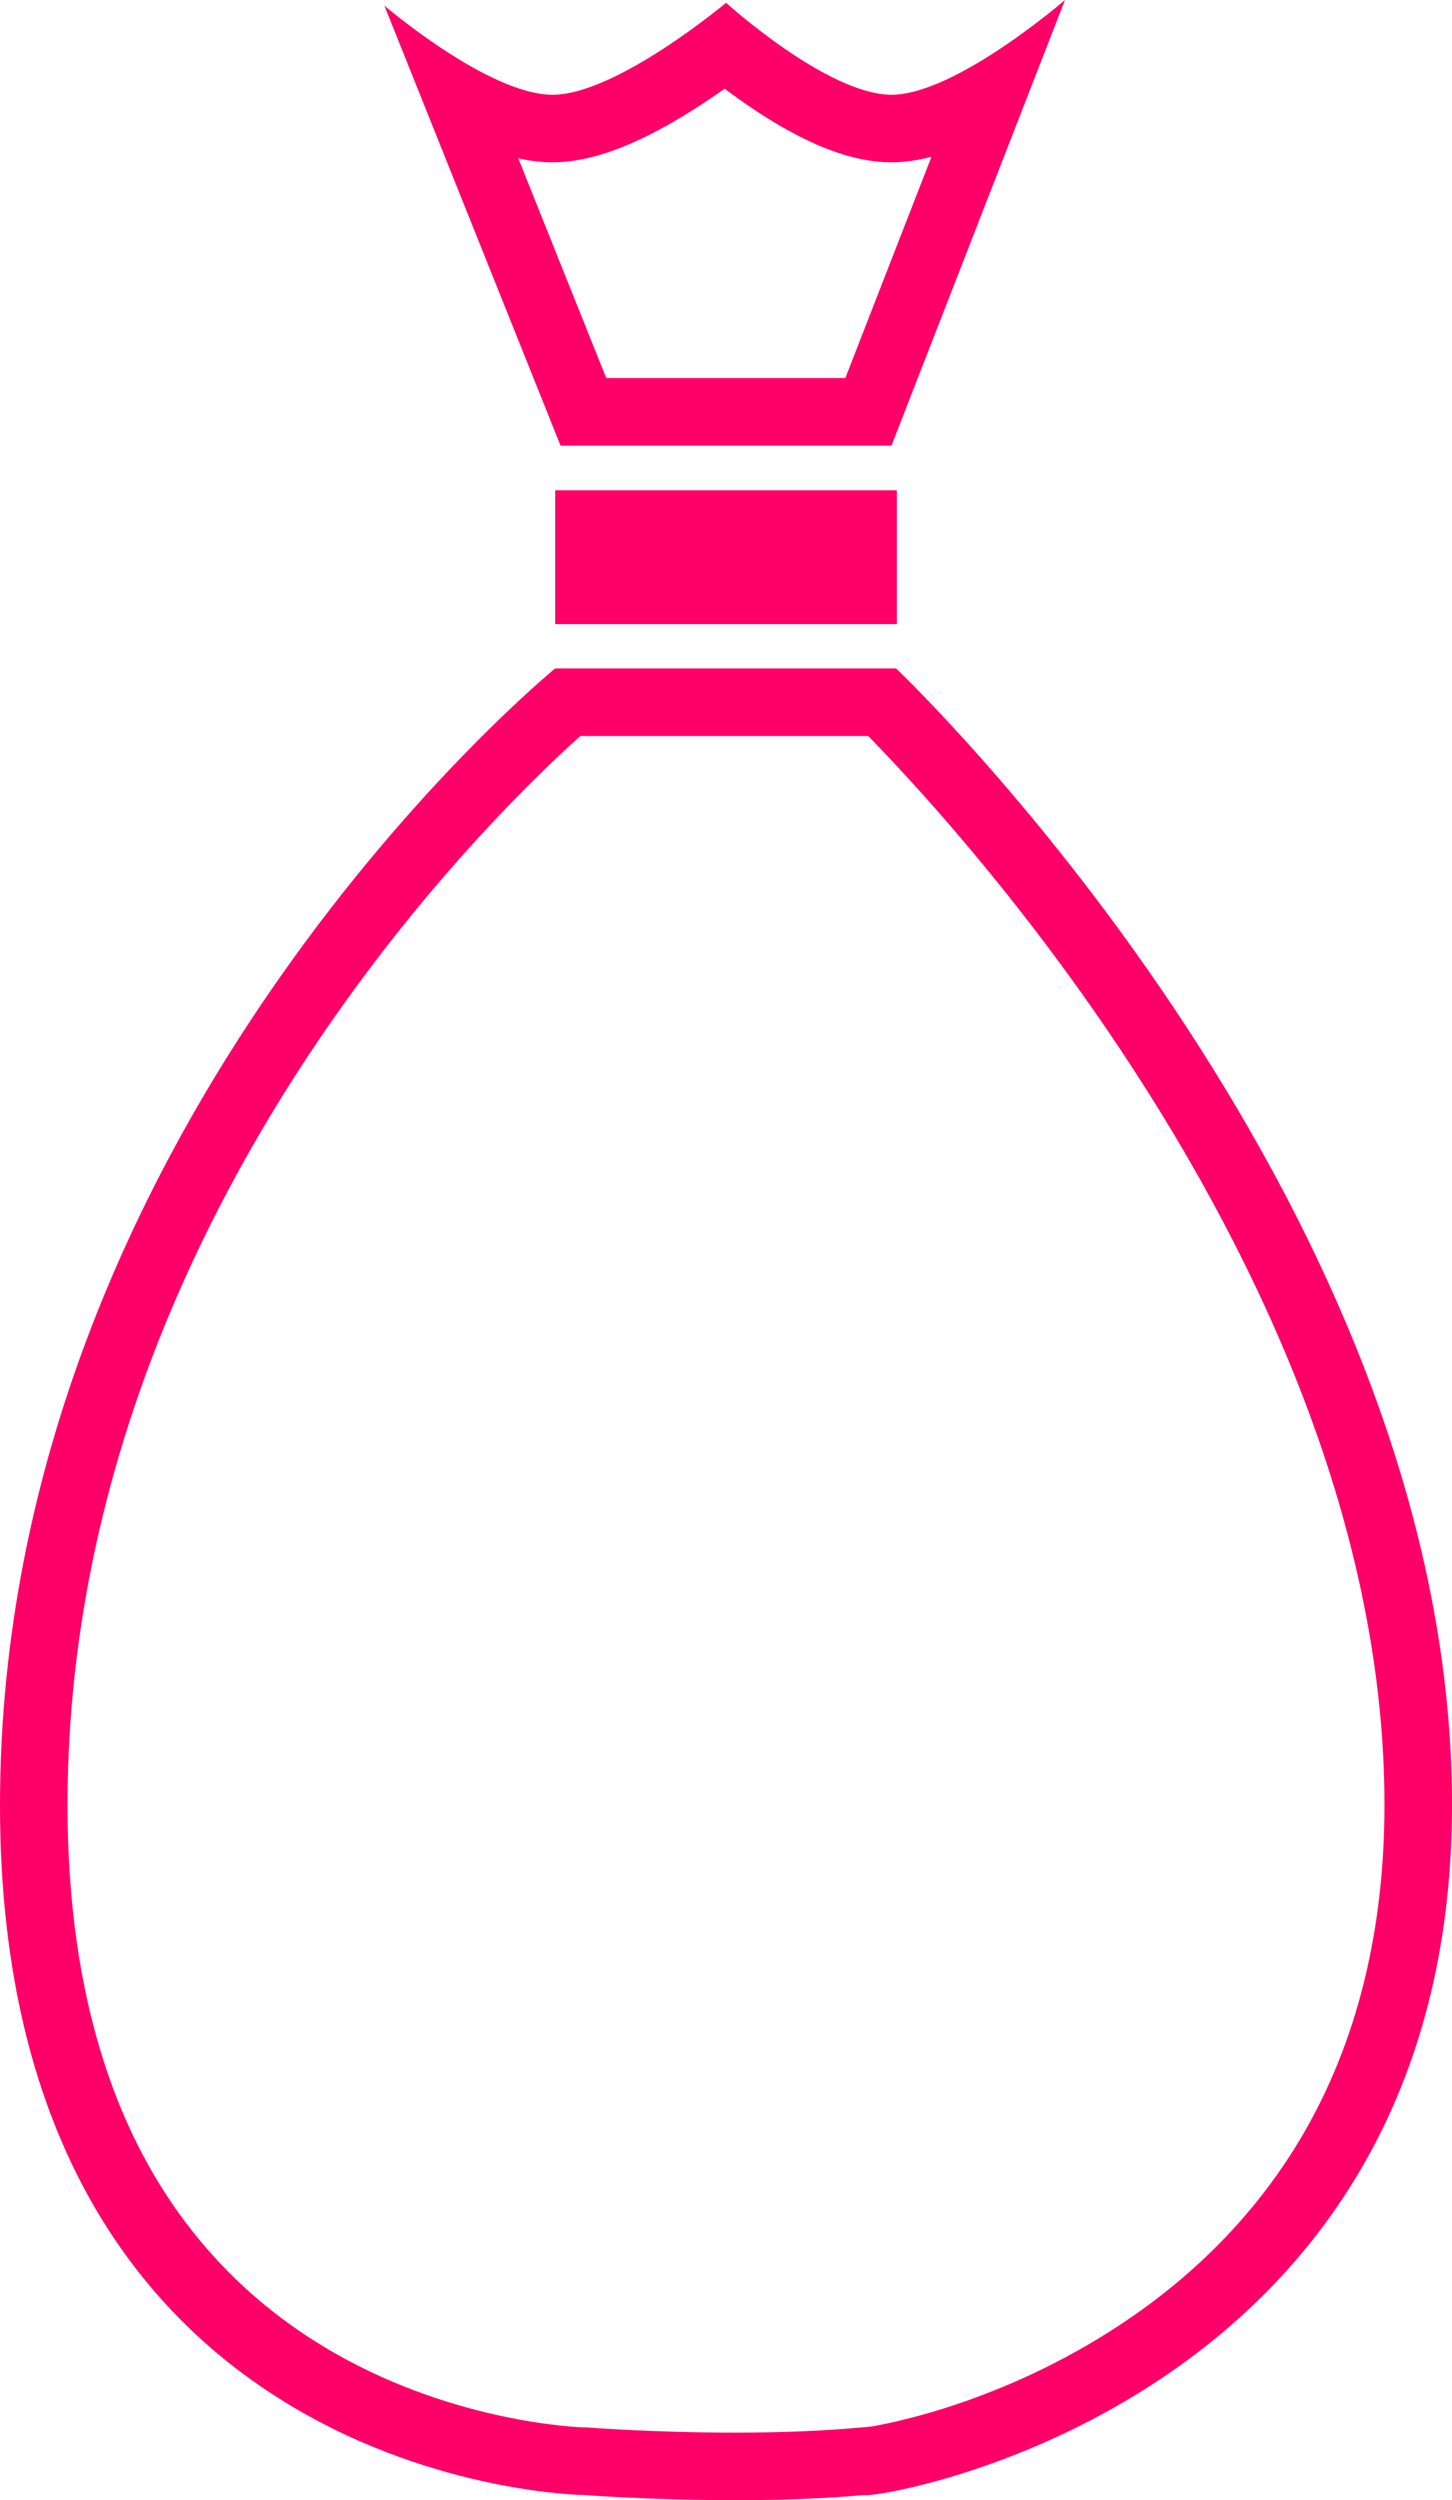 <svg xmlns="http://www.w3.org/2000/svg" width="43" height="74" viewBox="0 0 43 74">
  <g id="bag" fill="rgba(0,0,0,0)">
    <path d="M 21.75 73 C 19.354 73 17.382 72.85 17.362 72.849 L 17.329 72.846 L 17.296 72.846 C 17.256 72.845 13.127 72.758 9.084 70.321 C 6.744 68.91 4.88 66.99 3.545 64.613 C 1.856 61.608 1 57.846 1 53.431 C 1 48.939 1.843 44.418 3.505 39.994 C 4.839 36.443 6.702 32.944 9.04 29.597 C 12.437 24.735 15.85 21.619 16.809 20.784 L 26.128 20.784 C 27.115 21.769 30.561 25.339 33.963 30.435 C 36.305 33.943 38.17 37.478 39.504 40.941 C 41.16 45.239 42 49.435 42 53.415 C 42 57.209 41.192 60.576 39.597 63.422 C 38.311 65.719 36.506 67.694 34.235 69.293 C 32.127 70.776 30.006 71.651 28.598 72.124 C 27.381 72.533 26.462 72.728 25.987 72.807 L 25.52 72.85 C 24.421 72.949 23.152 73 21.75 73 Z M 25.56 17.472 L 17.441 17.472 L 17.441 15.511 L 25.56 15.511 L 25.56 17.472 Z M 25.718 12.189 L 17.276 12.189 L 13.552 2.892 C 14.652 3.504 15.578 3.804 16.362 3.804 C 17.359 3.804 18.61 3.306 20.187 2.282 C 20.69 1.955 21.138 1.631 21.479 1.373 C 21.795 1.629 22.208 1.947 22.672 2.267 C 24.174 3.301 25.394 3.804 26.401 3.804 C 27.217 3.804 28.199 3.463 29.388 2.767 L 25.718 12.189 Z" stroke="none"/>
    <path d="M 21.75 72 C 23.122 72 24.36 71.951 25.43 71.854 L 25.811 71.819 C 26.739 71.658 30.272 70.905 33.799 68.376 C 35.911 66.861 37.585 64.999 38.775 62.843 C 40.251 60.168 41 56.996 41 53.415 C 41 49.566 40.186 45.499 38.581 41.326 C 37.277 37.936 35.452 34.471 33.157 31.029 C 30.071 26.4 26.946 23.045 25.711 21.784 L 17.187 21.784 C 15.995 22.851 12.929 25.776 9.86 30.169 C 7.569 33.449 5.746 36.872 4.441 40.346 C 2.821 44.657 2 49.059 2 53.431 C 2 57.65 2.804 61.232 4.391 64.078 C 5.63 66.299 7.359 68.098 9.532 69.423 C 13.286 71.712 17.154 71.842 17.309 71.846 L 17.366 71.846 L 17.439 71.851 C 17.458 71.853 19.397 72 21.75 72 M 25.034 11.189 L 27.585 4.64 C 27.167 4.75 26.773 4.804 26.401 4.804 C 25.185 4.804 23.779 4.243 22.105 3.09 C 21.877 2.933 21.66 2.776 21.46 2.626 C 21.235 2.785 20.99 2.952 20.732 3.12 C 18.988 4.253 17.559 4.804 16.362 4.804 C 16.04 4.804 15.702 4.765 15.348 4.686 L 17.953 11.189 L 25.034 11.189 M 21.75 74 C 19.283 74 17.285 73.846 17.285 73.846 C 17.285 73.846 0 73.654 0 53.431 C 0 33.208 16.441 19.784 16.441 19.784 L 26.537 19.784 C 26.537 19.784 43 35.391 43 53.415 C 43 70.907 26.625 73.853 25.655 73.853 C 25.626 73.853 25.611 73.851 25.611 73.846 C 24.334 73.961 22.983 74 21.75 74 Z M 26.56 18.472 L 16.441 18.472 L 16.441 14.511 L 26.56 14.511 L 26.56 18.472 Z M 26.401 13.189 L 16.6 13.189 L 11.383 0.166 C 11.383 0.166 14.465 2.804 16.362 2.804 C 18.259 2.804 21.501 0.082 21.501 0.082 C 21.501 0.082 24.504 2.804 26.401 2.804 C 28.298 2.804 31.539 6.33688523521414e-06 31.539 6.33688523521414e-06 L 26.401 13.189 Z" stroke="none" fill="#ff0068"/>
  </g>
</svg>
